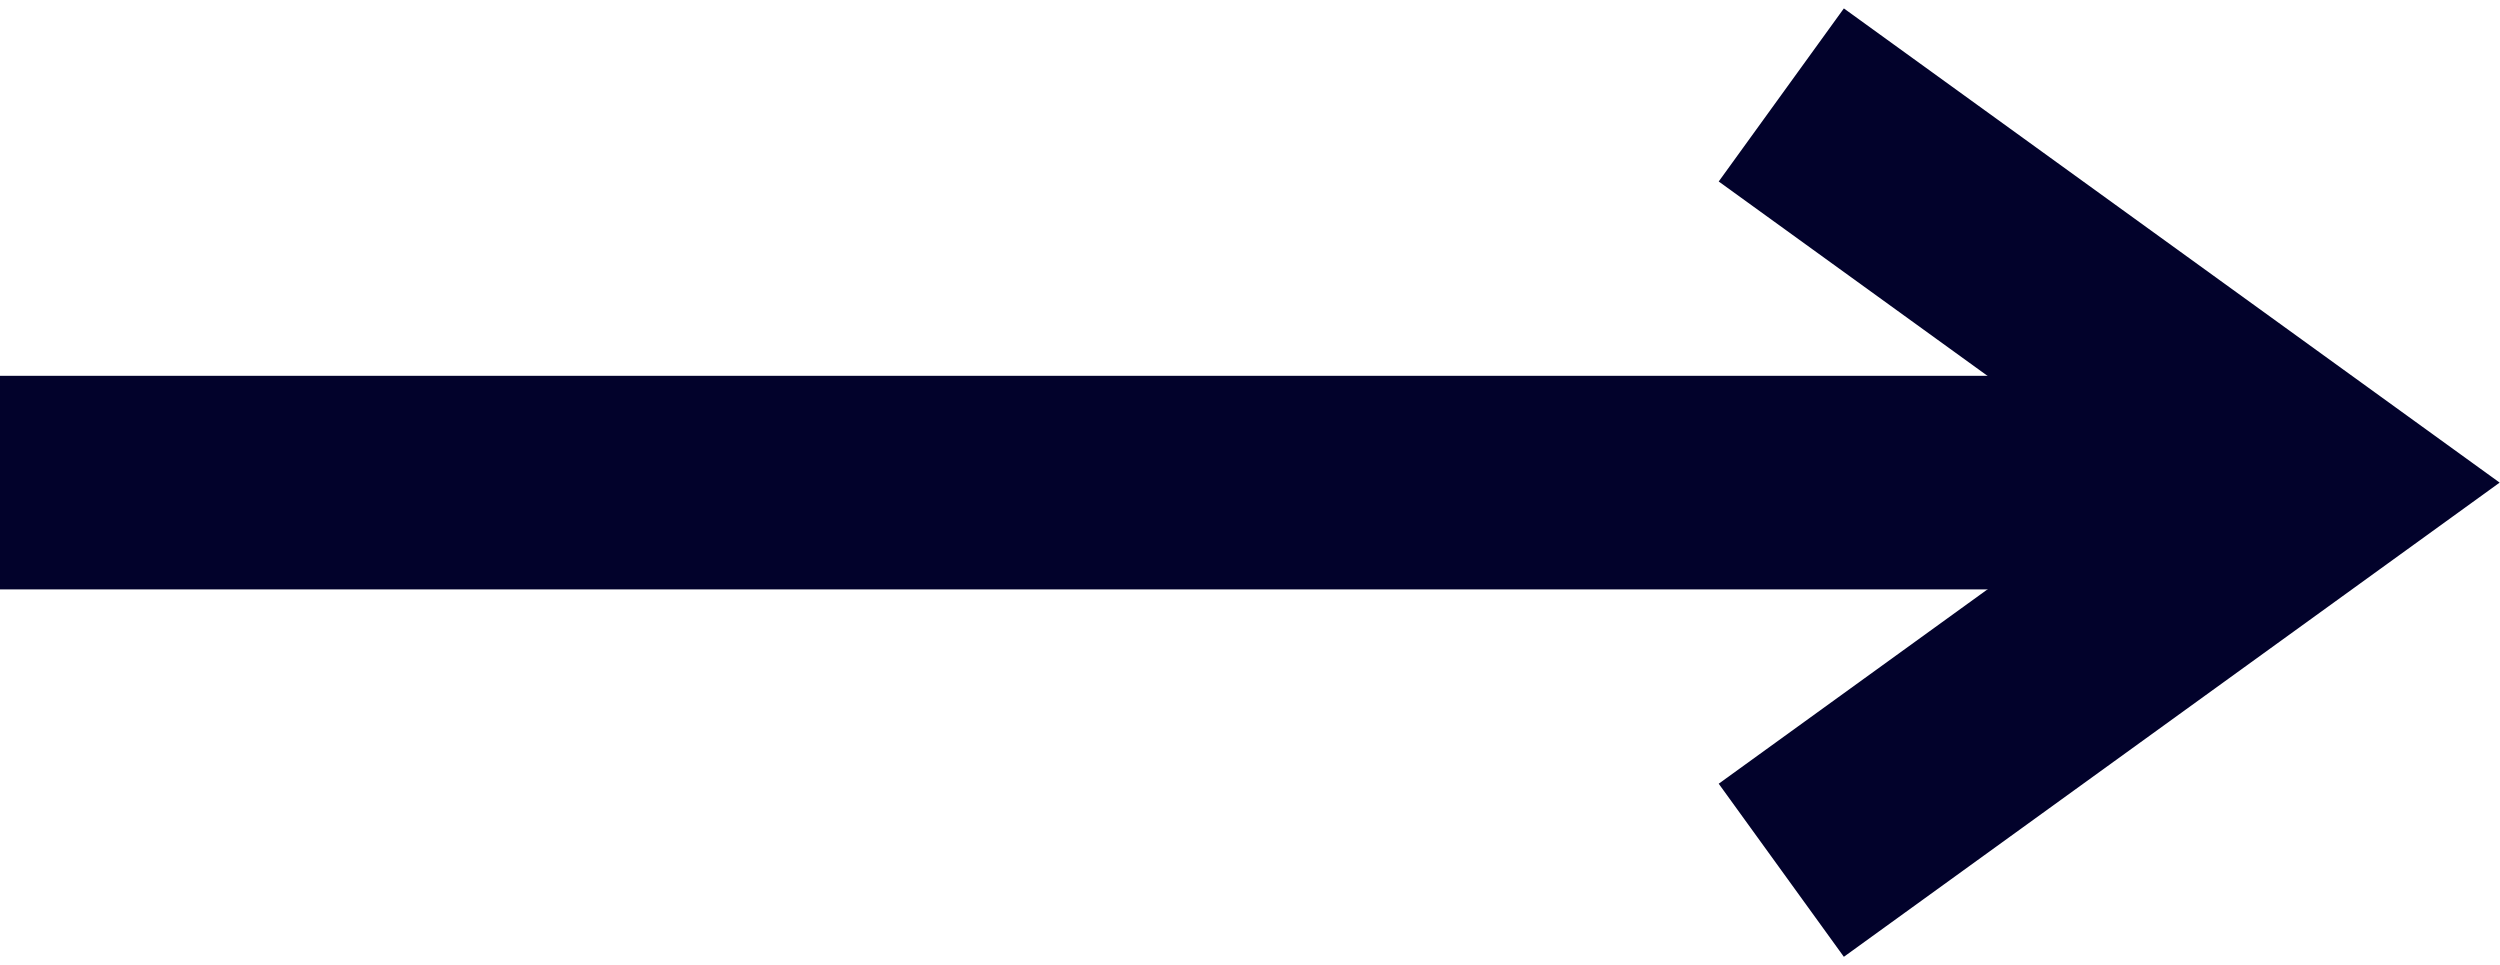 <?xml version="1.0" encoding="UTF-8"?>
<svg id="_レイヤー_2" data-name="レイヤー 2" xmlns="http://www.w3.org/2000/svg" viewBox="0 0 23.41 8.88" width="23px">
  <defs>
    <style>
      .cls-1 {
        fill: none;
        stroke: #02022b;
        stroke-miterlimit: 10;
        stroke-width: 2px;
      }
    </style>
  </defs>
  <g id="_増加率" data-name="増加率">
    <g>
      <polyline class="cls-1" points="16.68 8.07 21.7 4.44 16.68 .81"/>
      <line class="cls-1" x1="21.7" y1="4.44" y2="4.44"/>
    </g>
  </g>
</svg>